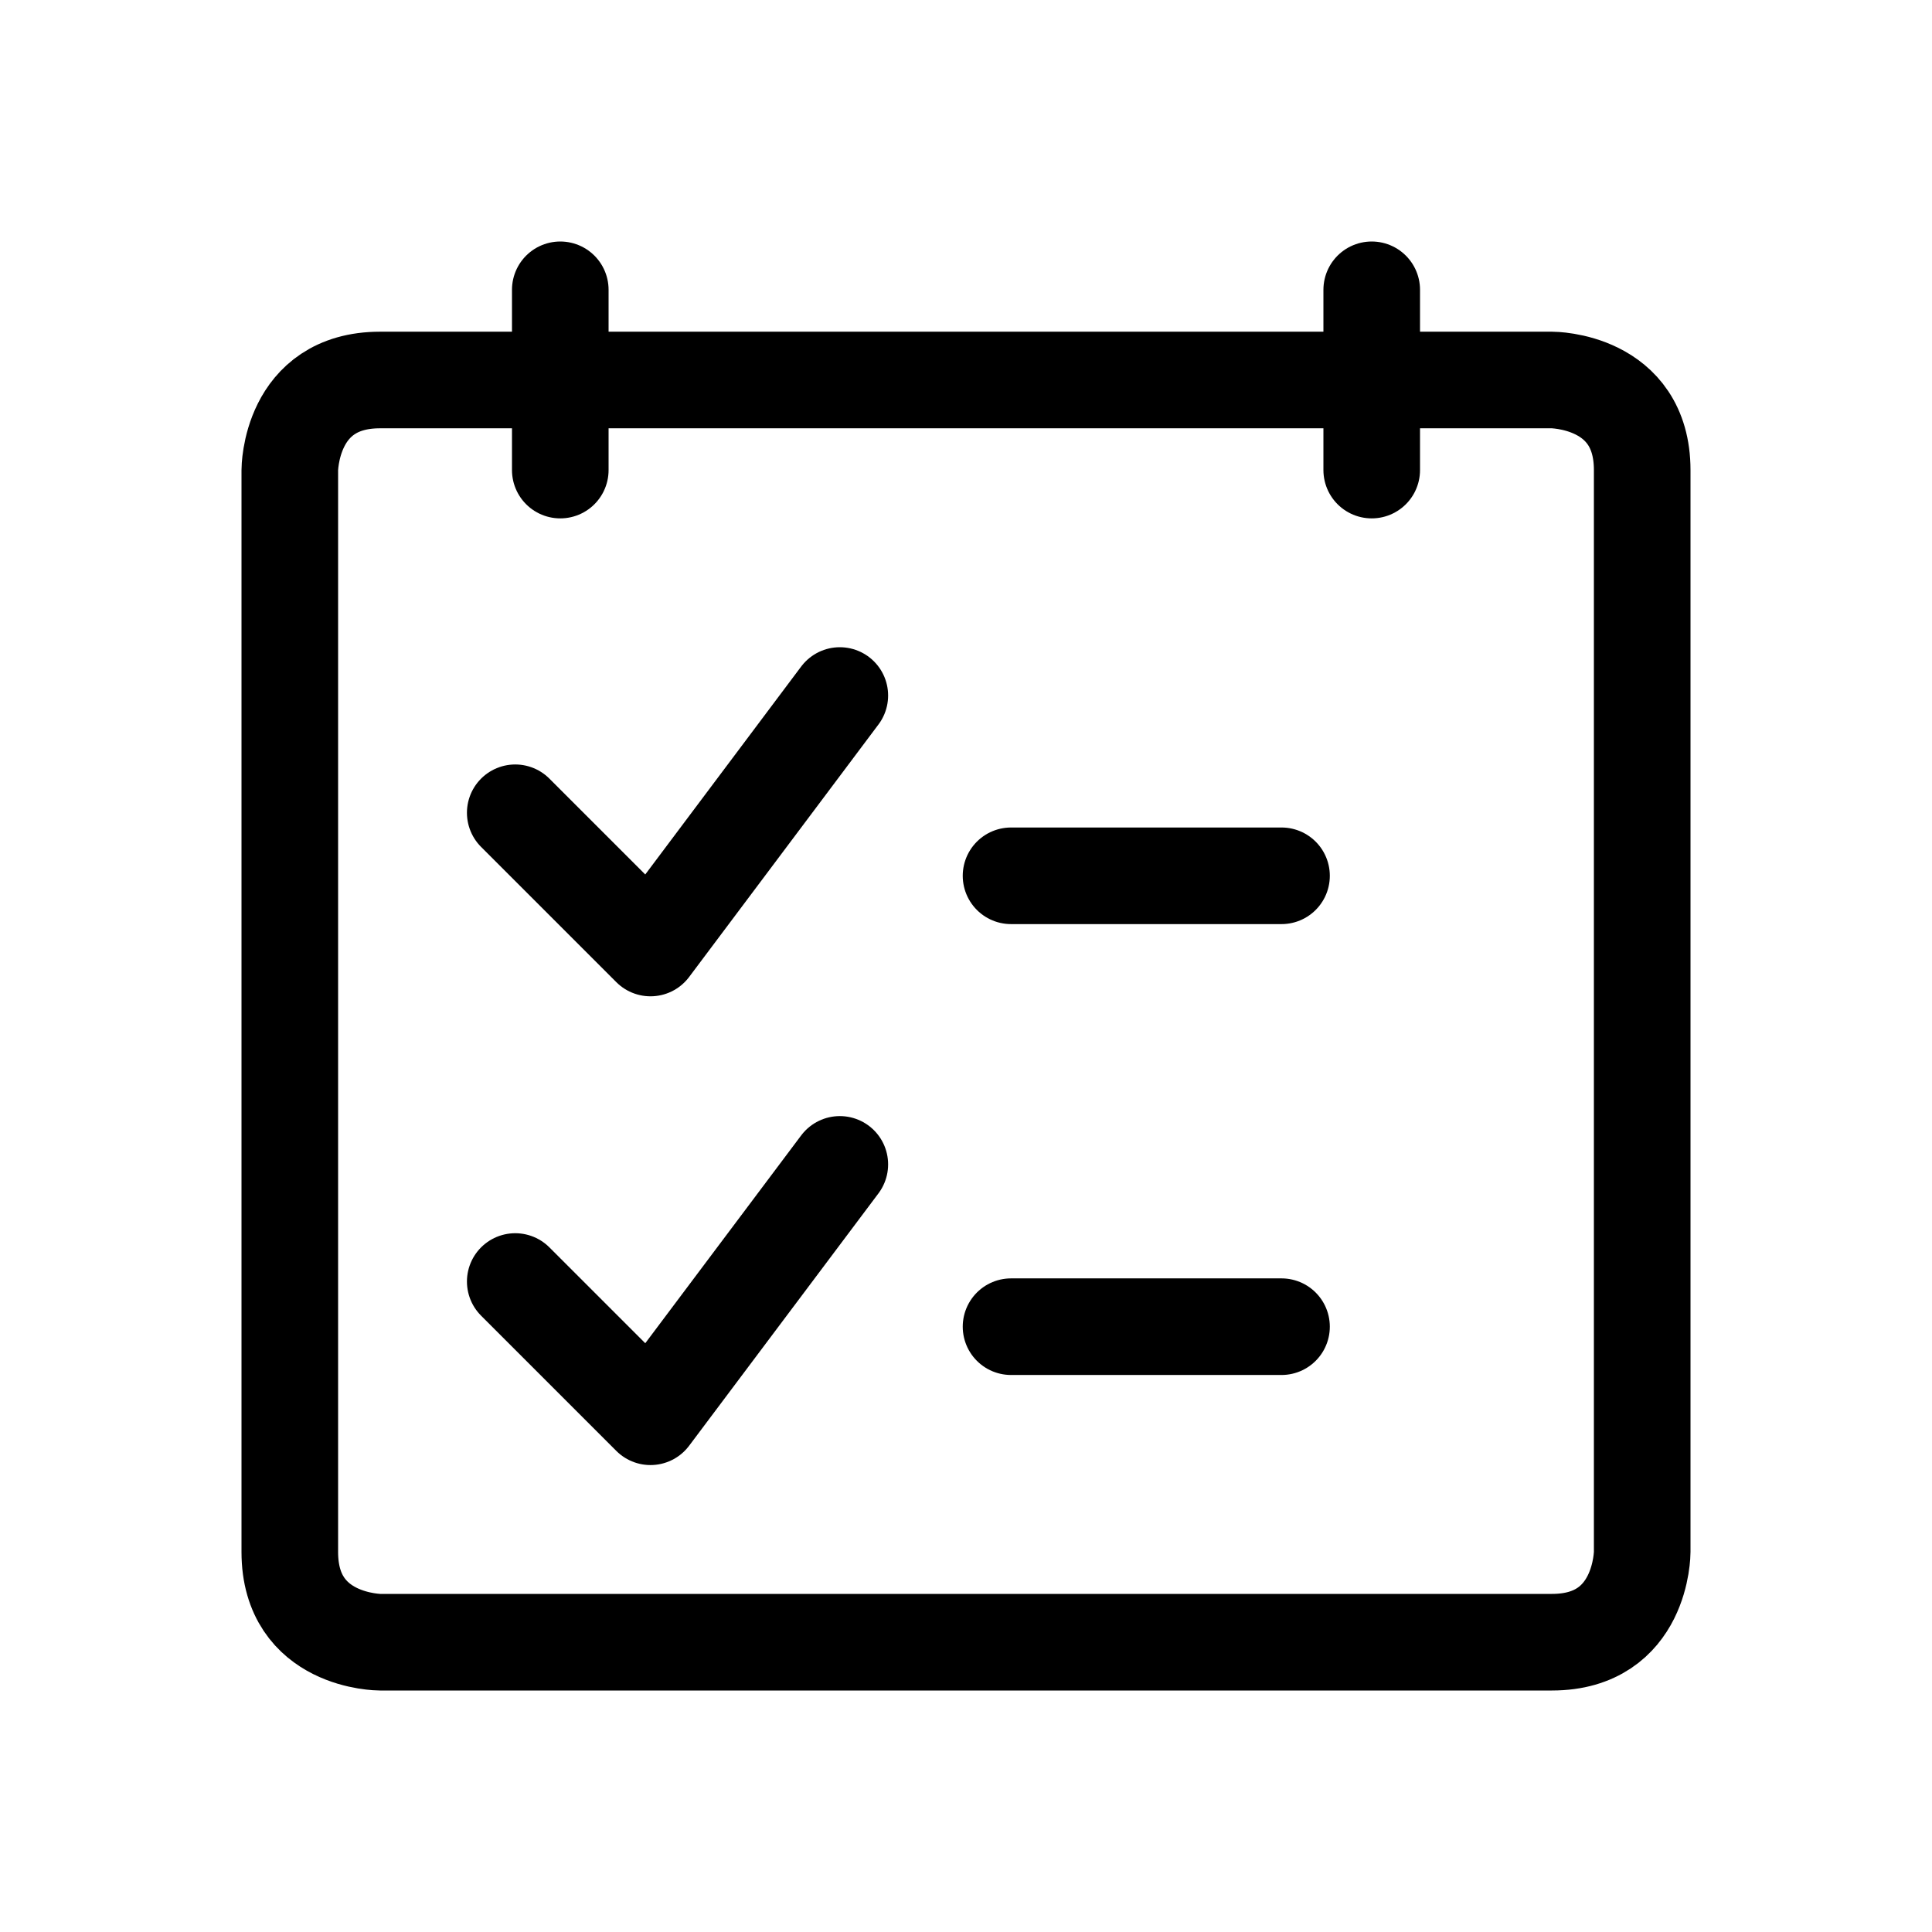 <svg xmlns="http://www.w3.org/2000/svg" fill="none" viewBox="0 0 16 16" height="16" width="16">
<path stroke-linejoin="round" stroke-linecap="round" stroke-width="0.8" stroke="black" d="M4.64 2.4V3.893M11.36 2.4V3.893M8.373 10.987H10.613M8.373 7.253H10.613M3.147 3.147H12.853C12.853 3.147 13.6 3.147 13.6 3.893V12.853C13.6 12.853 13.6 13.6 12.853 13.6H3.147C3.147 13.6 2.4 13.6 2.4 12.853V3.893C2.4 3.893 2.4 3.147 3.147 3.147Z"></path>
<path stroke-linejoin="round" stroke-linecap="round" stroke-width="0.8" stroke="black" d="M6.955 9.643L5.387 11.733L4.267 10.613M6.955 5.76L5.387 7.851L4.267 6.731"></path>
</svg>

